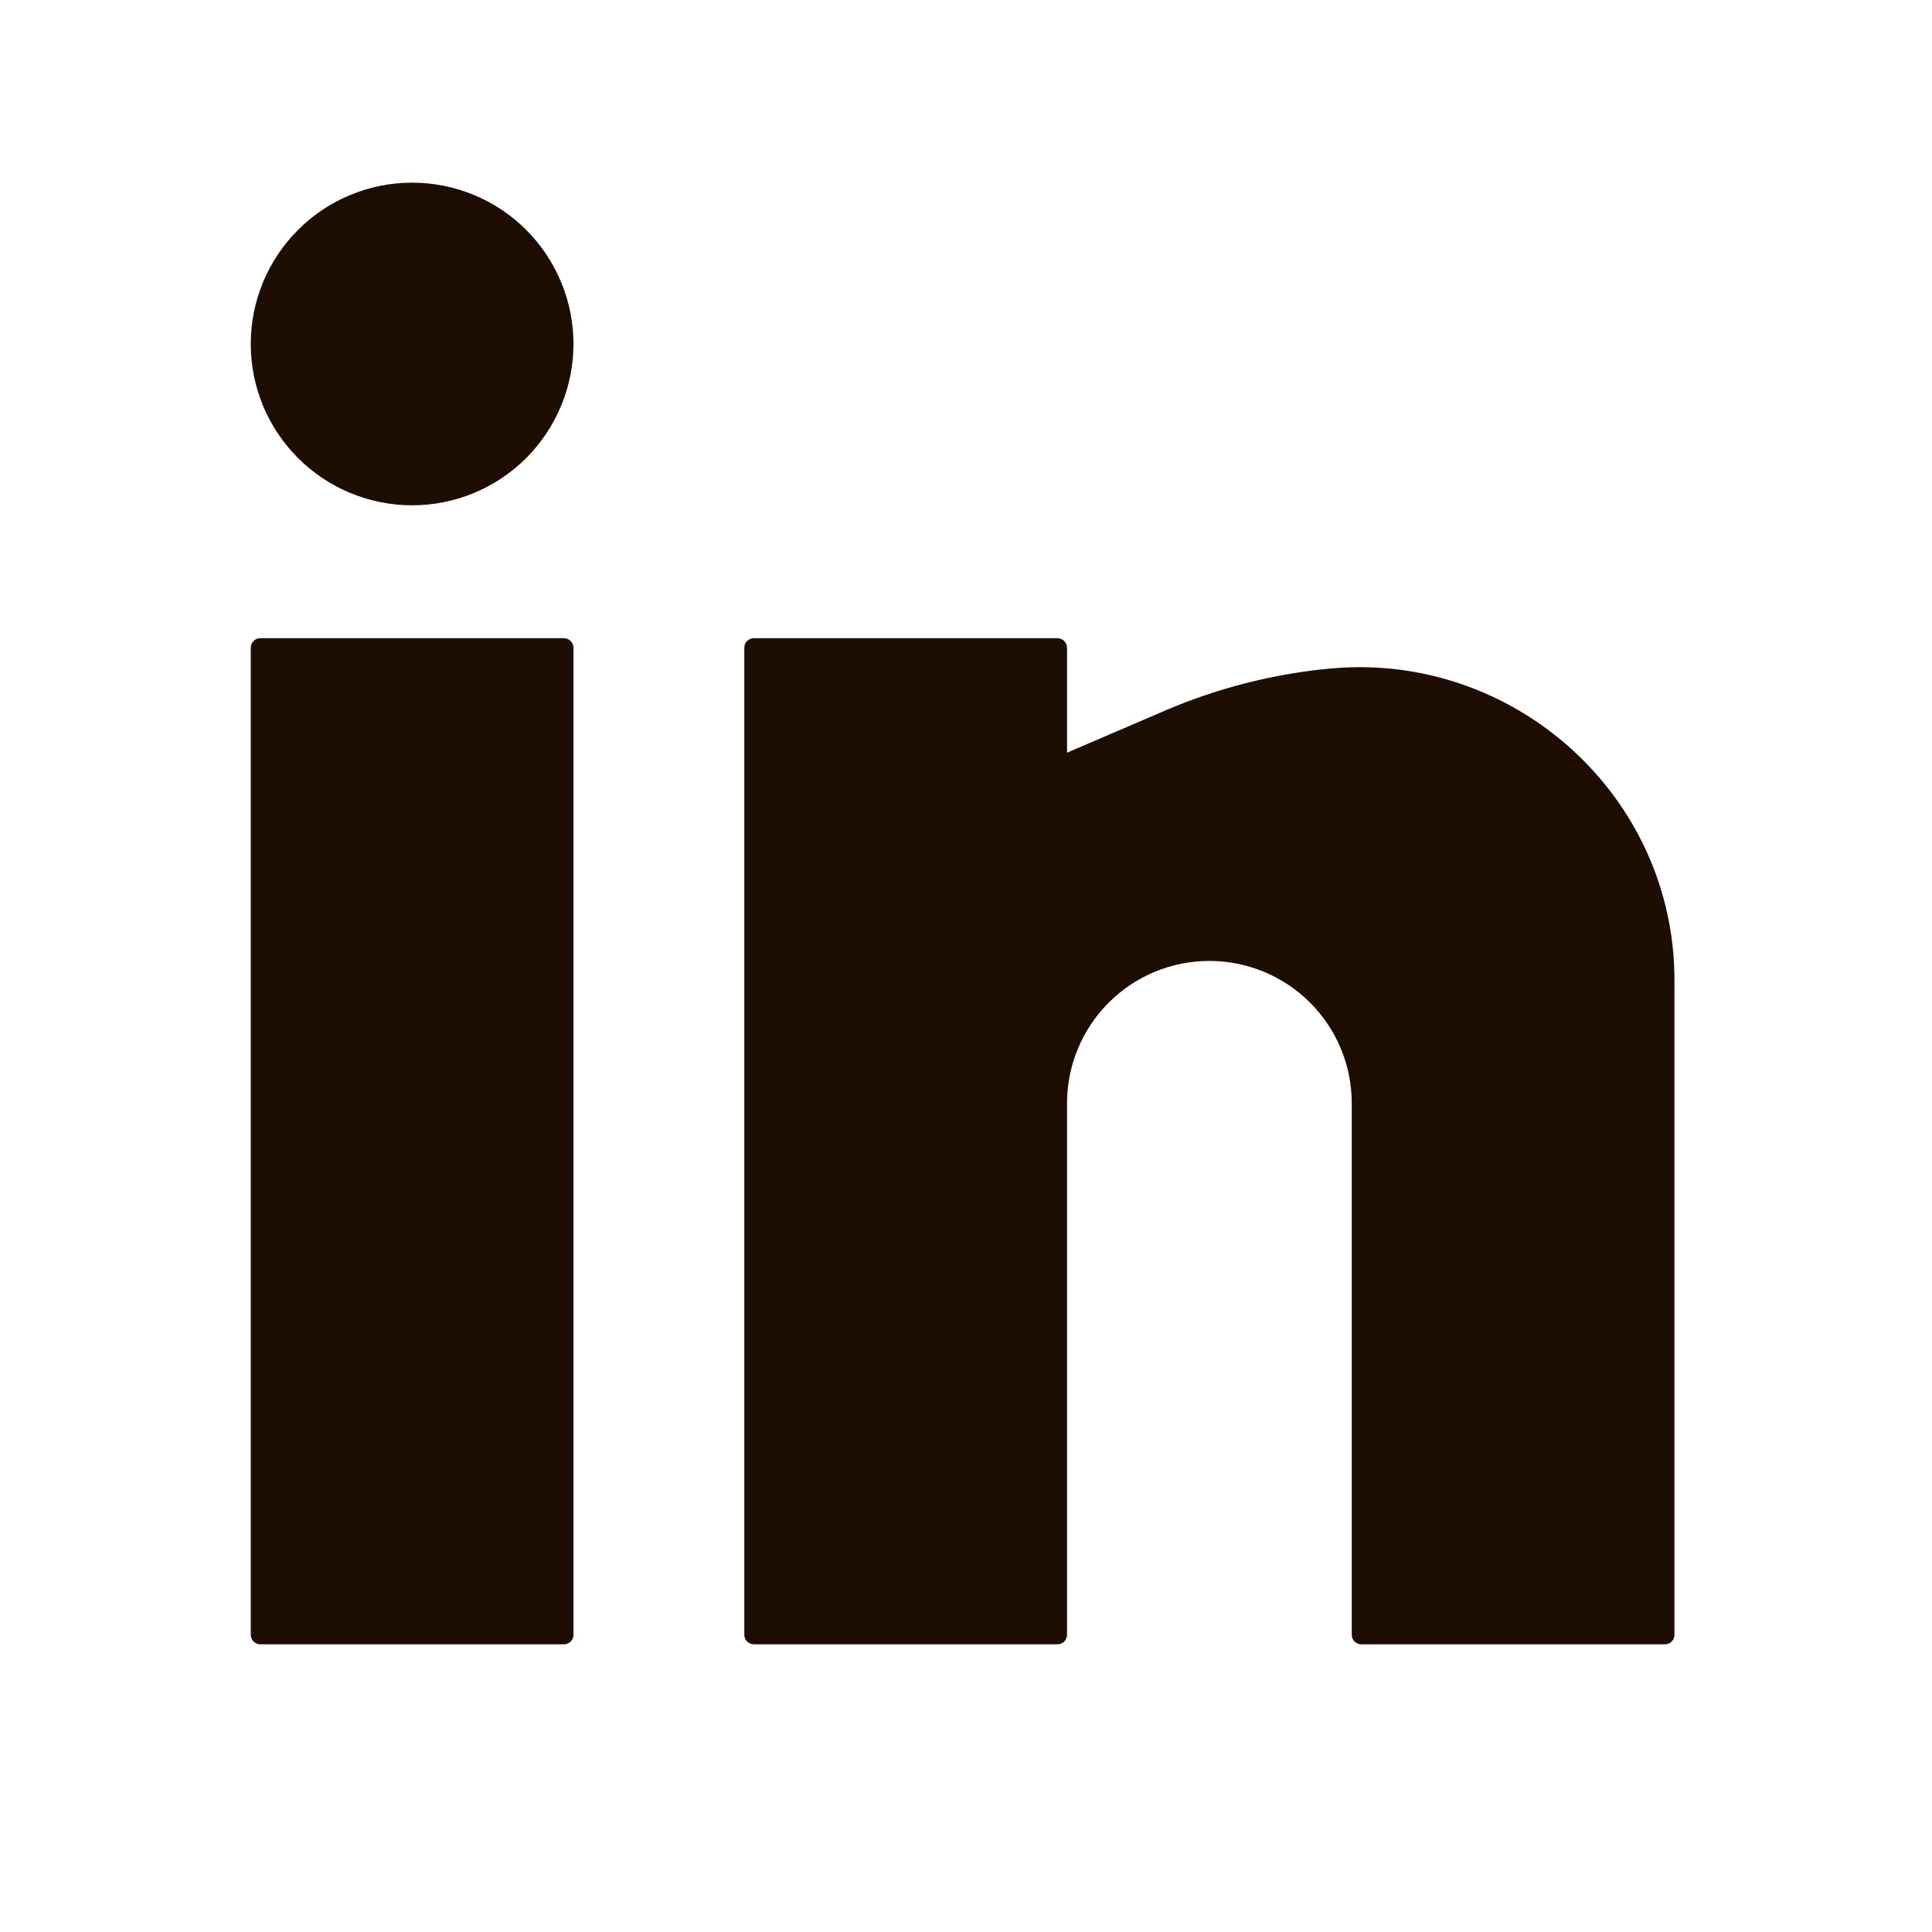 <svg width="24" height="24" viewBox="0 0 24 24" fill="none" xmlns="http://www.w3.org/2000/svg">
<path d="M5.119 2.269C4.588 2.269 4.078 2.48 3.702 2.856C3.326 3.232 3.115 3.741 3.115 4.273C3.115 4.805 3.326 5.314 3.702 5.69C4.078 6.066 4.588 6.277 5.119 6.277C5.651 6.277 6.161 6.066 6.537 5.69C6.912 5.314 7.124 4.805 7.124 4.273C7.124 3.741 6.912 3.232 6.537 2.856C6.161 2.48 5.651 2.269 5.119 2.269ZM3.233 7.928C3.201 7.928 3.171 7.941 3.149 7.963C3.127 7.985 3.115 8.015 3.115 8.046V20.308C3.115 20.373 3.168 20.426 3.233 20.426H7.006C7.037 20.426 7.067 20.414 7.089 20.392C7.111 20.37 7.124 20.34 7.124 20.308V8.046C7.124 8.015 7.111 7.985 7.089 7.963C7.067 7.941 7.037 7.928 7.006 7.928H3.233ZM9.364 7.928C9.333 7.928 9.303 7.941 9.28 7.963C9.258 7.985 9.246 8.015 9.246 8.046V20.308C9.246 20.373 9.299 20.426 9.364 20.426H13.137C13.168 20.426 13.198 20.414 13.22 20.392C13.242 20.37 13.255 20.34 13.255 20.308V13.706C13.255 13.236 13.441 12.787 13.773 12.455C14.104 12.123 14.554 11.937 15.023 11.937C15.492 11.937 15.942 12.123 16.274 12.455C16.606 12.787 16.792 13.236 16.792 13.706V20.308C16.792 20.373 16.845 20.426 16.91 20.426H20.683C20.714 20.426 20.744 20.414 20.766 20.392C20.788 20.37 20.801 20.34 20.801 20.308V12.178C20.801 9.888 18.811 8.098 16.533 8.304C15.828 8.369 15.138 8.544 14.487 8.821L13.255 9.35V8.046C13.255 8.015 13.242 7.985 13.22 7.963C13.198 7.941 13.168 7.928 13.137 7.928H9.364Z" fill="#1E0D03"/>
</svg>

